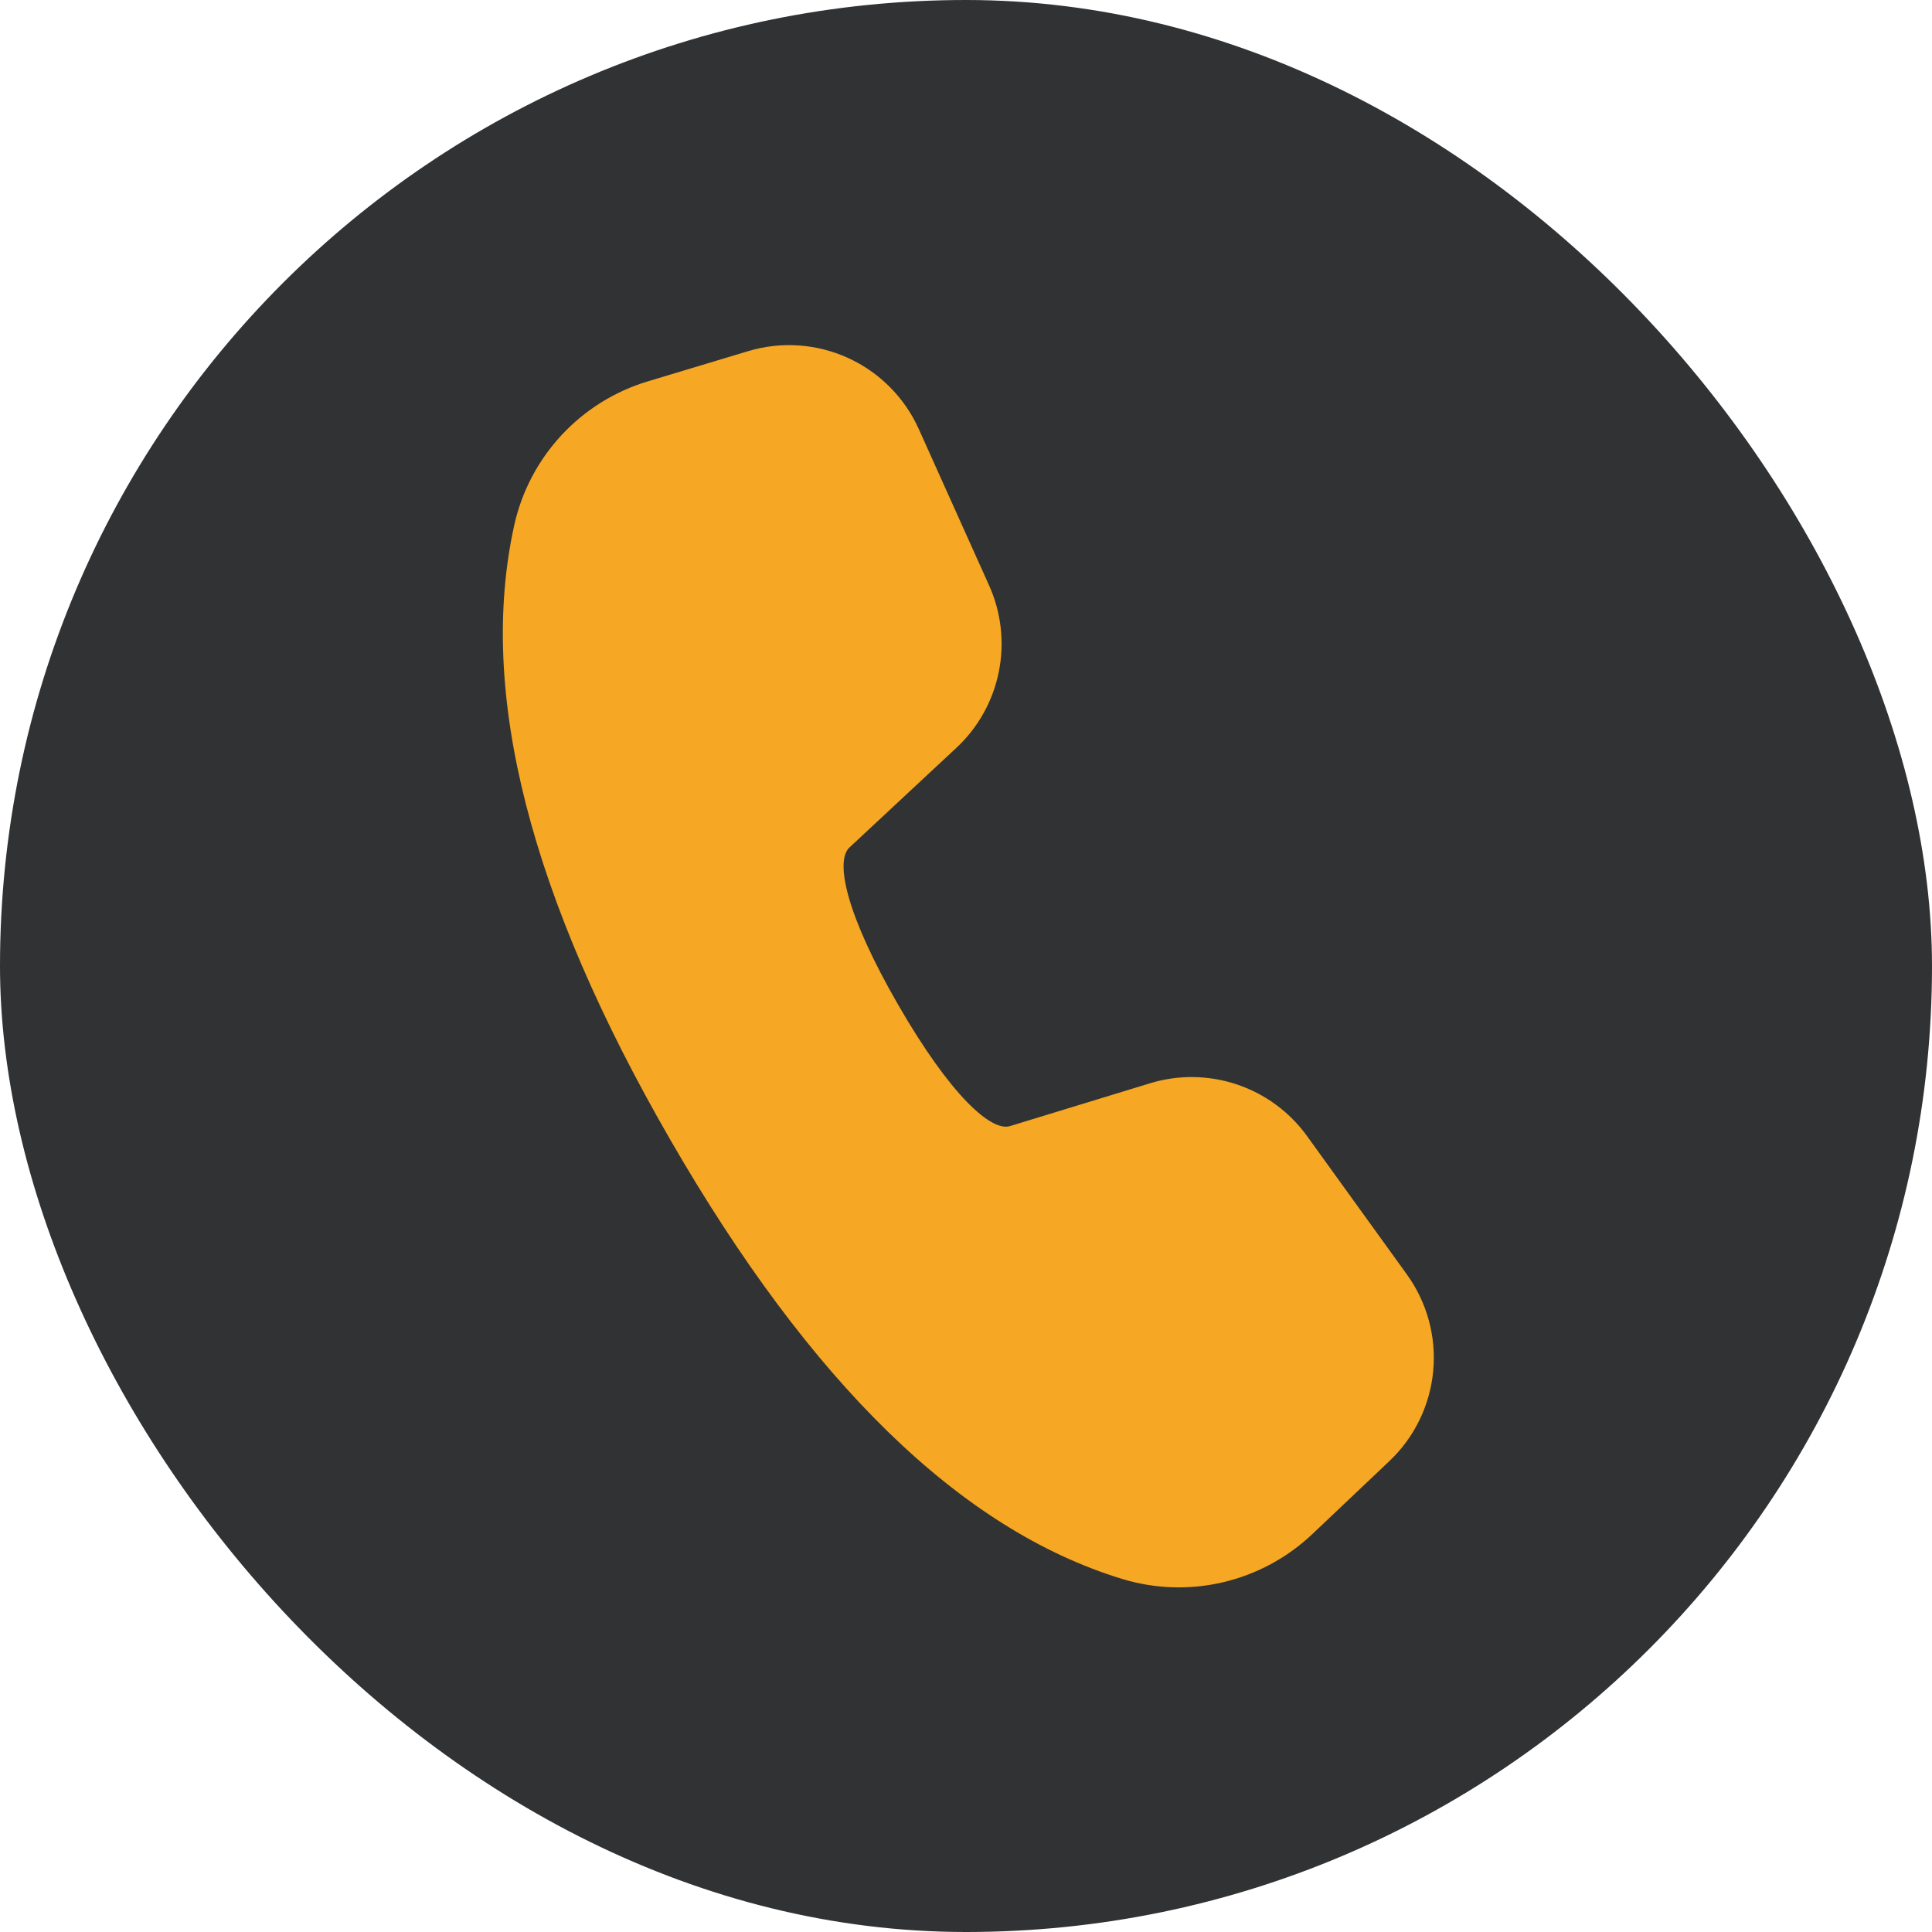 <?xml version="1.0" encoding="UTF-8"?> <svg xmlns="http://www.w3.org/2000/svg" width="40" height="40" viewBox="0 0 40 40" fill="none"><rect width="40" height="40" rx="20" fill="#303233"></rect><path d="M13.411 7.896L15.486 7.271C16.171 7.064 16.908 7.114 17.558 7.411C18.209 7.708 18.73 8.232 19.023 8.884L20.478 12.12C20.73 12.681 20.801 13.307 20.679 13.911C20.558 14.514 20.25 15.065 19.8 15.484L17.585 17.548C17.288 17.829 17.513 18.928 18.598 20.807C19.683 22.687 20.522 23.431 20.909 23.315L23.81 22.428C24.398 22.248 25.028 22.257 25.611 22.453C26.194 22.649 26.701 23.022 27.061 23.521L29.129 26.387C29.546 26.966 29.74 27.676 29.673 28.387C29.606 29.098 29.284 29.76 28.765 30.251L27.167 31.765C26.651 32.253 26.014 32.596 25.322 32.759C24.631 32.921 23.908 32.897 23.228 32.689C19.879 31.664 16.777 28.621 13.881 23.603C10.979 18.578 9.883 14.34 10.646 10.877C10.8 10.179 11.138 9.535 11.624 9.011C12.11 8.487 12.726 8.102 13.411 7.896Z" fill="#F6A723"></path></svg> 